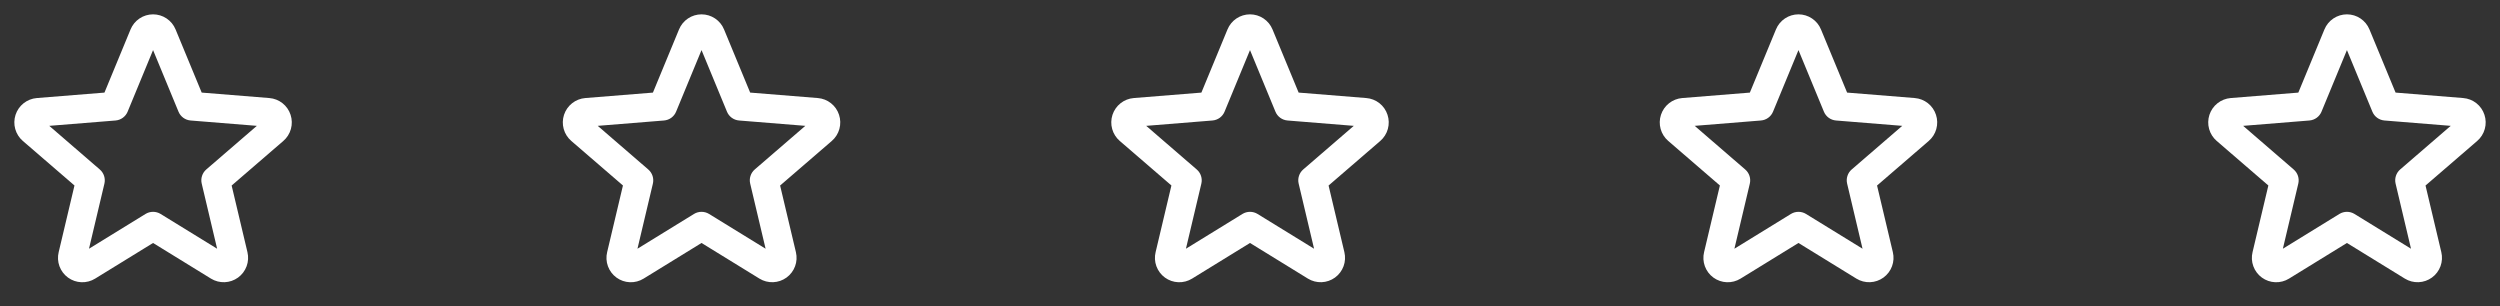 <svg width="196" height="24" viewBox="0 0 196 24" fill="none" xmlns="http://www.w3.org/2000/svg">
<rect x="0" y="0" width="196" height="24" fill="#333333" stroke="none"/>
<path d="M22.781 9C22.665 8.641 22.445 8.325 22.149 8.091C21.853 7.857 21.494 7.717 21.118 7.687L15.813 7.259L13.765 2.308C13.621 1.958 13.377 1.659 13.062 1.448C12.748 1.237 12.378 1.125 12 1.125C11.621 1.125 11.252 1.237 10.937 1.448C10.623 1.659 10.379 1.958 10.235 2.308L8.189 7.26L2.884 7.687C2.507 7.718 2.148 7.86 1.852 8.094C1.555 8.329 1.335 8.646 1.218 9.005C1.101 9.365 1.093 9.751 1.195 10.115C1.297 10.479 1.504 10.804 1.791 11.051L5.839 14.542L4.601 19.764C4.511 20.132 4.532 20.519 4.662 20.875C4.793 21.231 5.026 21.54 5.332 21.763C5.639 21.986 6.005 22.113 6.384 22.127C6.763 22.141 7.137 22.043 7.46 21.843L12 19.049L16.54 21.843C16.863 22.041 17.236 22.139 17.614 22.124C17.992 22.11 18.358 21.983 18.664 21.761C18.97 21.538 19.203 21.23 19.334 20.875C19.465 20.52 19.487 20.135 19.399 19.767L18.161 14.545L22.209 11.054C22.497 10.807 22.706 10.479 22.807 10.114C22.909 9.748 22.9 9.36 22.781 9ZM16.175 13.284C16.018 13.419 15.902 13.594 15.839 13.79C15.775 13.986 15.767 14.195 15.815 14.396L17.023 19.5L12.59 16.773C12.412 16.664 12.208 16.607 12 16.607C11.792 16.607 11.588 16.664 11.41 16.773L6.977 19.5L8.185 14.4C8.233 14.199 8.224 13.989 8.161 13.793C8.097 13.597 7.981 13.422 7.825 13.288L3.862 9.866L9.056 9.447C9.263 9.43 9.461 9.357 9.628 9.235C9.796 9.113 9.927 8.947 10.006 8.755L12 3.927L13.994 8.755C14.073 8.947 14.204 9.113 14.371 9.235C14.539 9.357 14.737 9.43 14.944 9.447L20.137 9.866L16.175 13.284Z" fill="white"/>
<path d="M65.781 9C65.665 8.641 65.445 8.325 65.149 8.091C64.853 7.857 64.494 7.717 64.118 7.687L58.813 7.259L56.765 2.308C56.621 1.958 56.377 1.659 56.062 1.448C55.748 1.237 55.378 1.125 55 1.125C54.621 1.125 54.252 1.237 53.937 1.448C53.623 1.659 53.379 1.958 53.235 2.308L51.189 7.26L45.884 7.687C45.507 7.718 45.148 7.86 44.852 8.094C44.555 8.329 44.335 8.646 44.218 9.005C44.101 9.365 44.093 9.751 44.195 10.115C44.297 10.479 44.504 10.804 44.791 11.051L48.839 14.542L47.601 19.764C47.511 20.132 47.532 20.519 47.663 20.875C47.793 21.231 48.026 21.54 48.333 21.763C48.639 21.986 49.005 22.113 49.384 22.127C49.763 22.141 50.137 22.043 50.46 21.843L55 19.049L59.54 21.843C59.863 22.041 60.236 22.139 60.614 22.124C60.992 22.11 61.358 21.983 61.664 21.761C61.97 21.538 62.203 21.23 62.334 20.875C62.465 20.52 62.487 20.135 62.399 19.767L61.161 14.545L65.209 11.054C65.497 10.807 65.706 10.479 65.807 10.114C65.909 9.748 65.9 9.36 65.781 9ZM59.175 13.284C59.019 13.419 58.902 13.594 58.839 13.79C58.775 13.986 58.767 14.195 58.815 14.396L60.023 19.5L55.59 16.773C55.412 16.664 55.208 16.607 55 16.607C54.792 16.607 54.587 16.664 54.41 16.773L49.977 19.5L51.185 14.4C51.233 14.199 51.224 13.989 51.161 13.793C51.097 13.597 50.981 13.422 50.825 13.288L46.862 9.866L52.056 9.447C52.263 9.43 52.461 9.357 52.629 9.235C52.796 9.113 52.927 8.947 53.006 8.755L55 3.927L56.994 8.755C57.073 8.947 57.204 9.113 57.371 9.235C57.539 9.357 57.737 9.43 57.944 9.447L63.137 9.866L59.175 13.284Z" fill="white"/>
<path d="M108.781 9C108.665 8.641 108.445 8.325 108.149 8.091C107.853 7.857 107.494 7.717 107.118 7.687L101.813 7.259L99.765 2.308C99.621 1.958 99.377 1.659 99.062 1.448C98.748 1.237 98.378 1.125 98 1.125C97.621 1.125 97.252 1.237 96.937 1.448C96.623 1.659 96.379 1.958 96.235 2.308L94.189 7.26L88.884 7.687C88.507 7.718 88.148 7.86 87.852 8.094C87.555 8.329 87.335 8.646 87.218 9.005C87.101 9.365 87.093 9.751 87.195 10.115C87.297 10.479 87.504 10.804 87.79 11.051L91.839 14.542L90.601 19.764C90.511 20.132 90.532 20.519 90.662 20.875C90.793 21.231 91.026 21.54 91.332 21.763C91.639 21.986 92.005 22.113 92.384 22.127C92.763 22.141 93.137 22.043 93.46 21.843L98 19.049L102.54 21.843C102.863 22.041 103.236 22.139 103.614 22.124C103.992 22.11 104.358 21.983 104.664 21.761C104.97 21.538 105.203 21.23 105.334 20.875C105.465 20.52 105.487 20.135 105.399 19.767L104.161 14.545L108.209 11.054C108.497 10.807 108.706 10.479 108.807 10.114C108.909 9.748 108.9 9.36 108.781 9ZM102.175 13.284C102.018 13.419 101.902 13.594 101.839 13.79C101.775 13.986 101.767 14.195 101.815 14.396L103.023 19.5L98.59 16.773C98.412 16.664 98.208 16.607 98 16.607C97.792 16.607 97.588 16.664 97.41 16.773L92.977 19.5L94.185 14.4C94.233 14.199 94.224 13.989 94.161 13.793C94.097 13.597 93.981 13.422 93.825 13.288L89.862 9.866L95.056 9.447C95.263 9.43 95.461 9.357 95.629 9.235C95.796 9.113 95.927 8.947 96.006 8.755L98 3.927L99.994 8.755C100.073 8.947 100.204 9.113 100.371 9.235C100.539 9.357 100.737 9.43 100.944 9.447L106.137 9.866L102.175 13.284Z" fill="white"/>
<path d="M151.781 9C151.665 8.641 151.445 8.325 151.149 8.091C150.853 7.857 150.494 7.717 150.118 7.687L144.813 7.259L142.765 2.308C142.621 1.958 142.377 1.659 142.062 1.448C141.748 1.237 141.378 1.125 141 1.125C140.622 1.125 140.252 1.237 139.937 1.448C139.623 1.659 139.378 1.958 139.235 2.308L137.189 7.26L131.884 7.687C131.507 7.718 131.148 7.86 130.852 8.094C130.555 8.329 130.335 8.646 130.218 9.005C130.101 9.365 130.093 9.751 130.195 10.115C130.297 10.479 130.504 10.804 130.791 11.051L134.839 14.542L133.601 19.764C133.511 20.132 133.532 20.519 133.662 20.875C133.793 21.231 134.026 21.54 134.332 21.763C134.639 21.986 135.005 22.113 135.384 22.127C135.763 22.141 136.137 22.043 136.46 21.843L141 19.049L145.54 21.843C145.863 22.041 146.236 22.139 146.614 22.124C146.992 22.11 147.358 21.983 147.664 21.761C147.97 21.538 148.203 21.23 148.334 20.875C148.465 20.52 148.487 20.135 148.399 19.767L147.161 14.545L151.209 11.054C151.497 10.807 151.706 10.479 151.807 10.114C151.909 9.748 151.9 9.36 151.781 9ZM145.175 13.284C145.018 13.419 144.902 13.594 144.839 13.79C144.775 13.986 144.767 14.195 144.815 14.396L146.023 19.5L141.59 16.773C141.412 16.664 141.208 16.607 141 16.607C140.792 16.607 140.588 16.664 140.41 16.773L135.977 19.5L137.185 14.4C137.233 14.199 137.224 13.989 137.161 13.793C137.097 13.597 136.981 13.422 136.825 13.288L132.862 9.866L138.056 9.447C138.263 9.43 138.461 9.357 138.628 9.235C138.796 9.113 138.927 8.947 139.006 8.755L141 3.927L142.994 8.755C143.073 8.947 143.204 9.113 143.371 9.235C143.539 9.357 143.737 9.43 143.944 9.447L149.137 9.866L145.175 13.284Z" fill="white"/>
<path d="M194.781 9C194.665 8.641 194.445 8.325 194.149 8.091C193.853 7.857 193.494 7.717 193.118 7.687L187.813 7.259L185.765 2.308C185.621 1.958 185.377 1.659 185.062 1.448C184.748 1.237 184.378 1.125 184 1.125C183.622 1.125 183.252 1.237 182.937 1.448C182.623 1.659 182.378 1.958 182.235 2.308L180.189 7.26L174.884 7.687C174.507 7.718 174.148 7.86 173.852 8.094C173.555 8.329 173.335 8.646 173.218 9.005C173.101 9.365 173.093 9.751 173.195 10.115C173.297 10.479 173.504 10.804 173.791 11.051L177.839 14.542L176.601 19.764C176.511 20.132 176.532 20.519 176.662 20.875C176.793 21.231 177.026 21.54 177.332 21.763C177.639 21.986 178.005 22.113 178.384 22.127C178.763 22.141 179.137 22.043 179.46 21.843L184 19.049L188.54 21.843C188.863 22.041 189.236 22.139 189.614 22.124C189.992 22.11 190.358 21.983 190.664 21.761C190.97 21.538 191.203 21.23 191.334 20.875C191.465 20.52 191.487 20.135 191.399 19.767L190.161 14.545L194.209 11.054C194.497 10.807 194.706 10.479 194.807 10.114C194.909 9.748 194.9 9.36 194.781 9ZM188.175 13.284C188.018 13.419 187.902 13.594 187.839 13.79C187.775 13.986 187.767 14.195 187.815 14.396L189.023 19.5L184.59 16.773C184.412 16.664 184.208 16.607 184 16.607C183.792 16.607 183.588 16.664 183.41 16.773L178.977 19.5L180.185 14.4C180.233 14.199 180.224 13.989 180.161 13.793C180.097 13.597 179.981 13.422 179.825 13.288L175.862 9.866L181.056 9.447C181.263 9.43 181.461 9.357 181.628 9.235C181.796 9.113 181.927 8.947 182.006 8.755L184 3.927L185.994 8.755C186.073 8.947 186.204 9.113 186.371 9.235C186.539 9.357 186.737 9.43 186.944 9.447L192.137 9.866L188.175 13.284Z" fill="white"/>
</svg>
